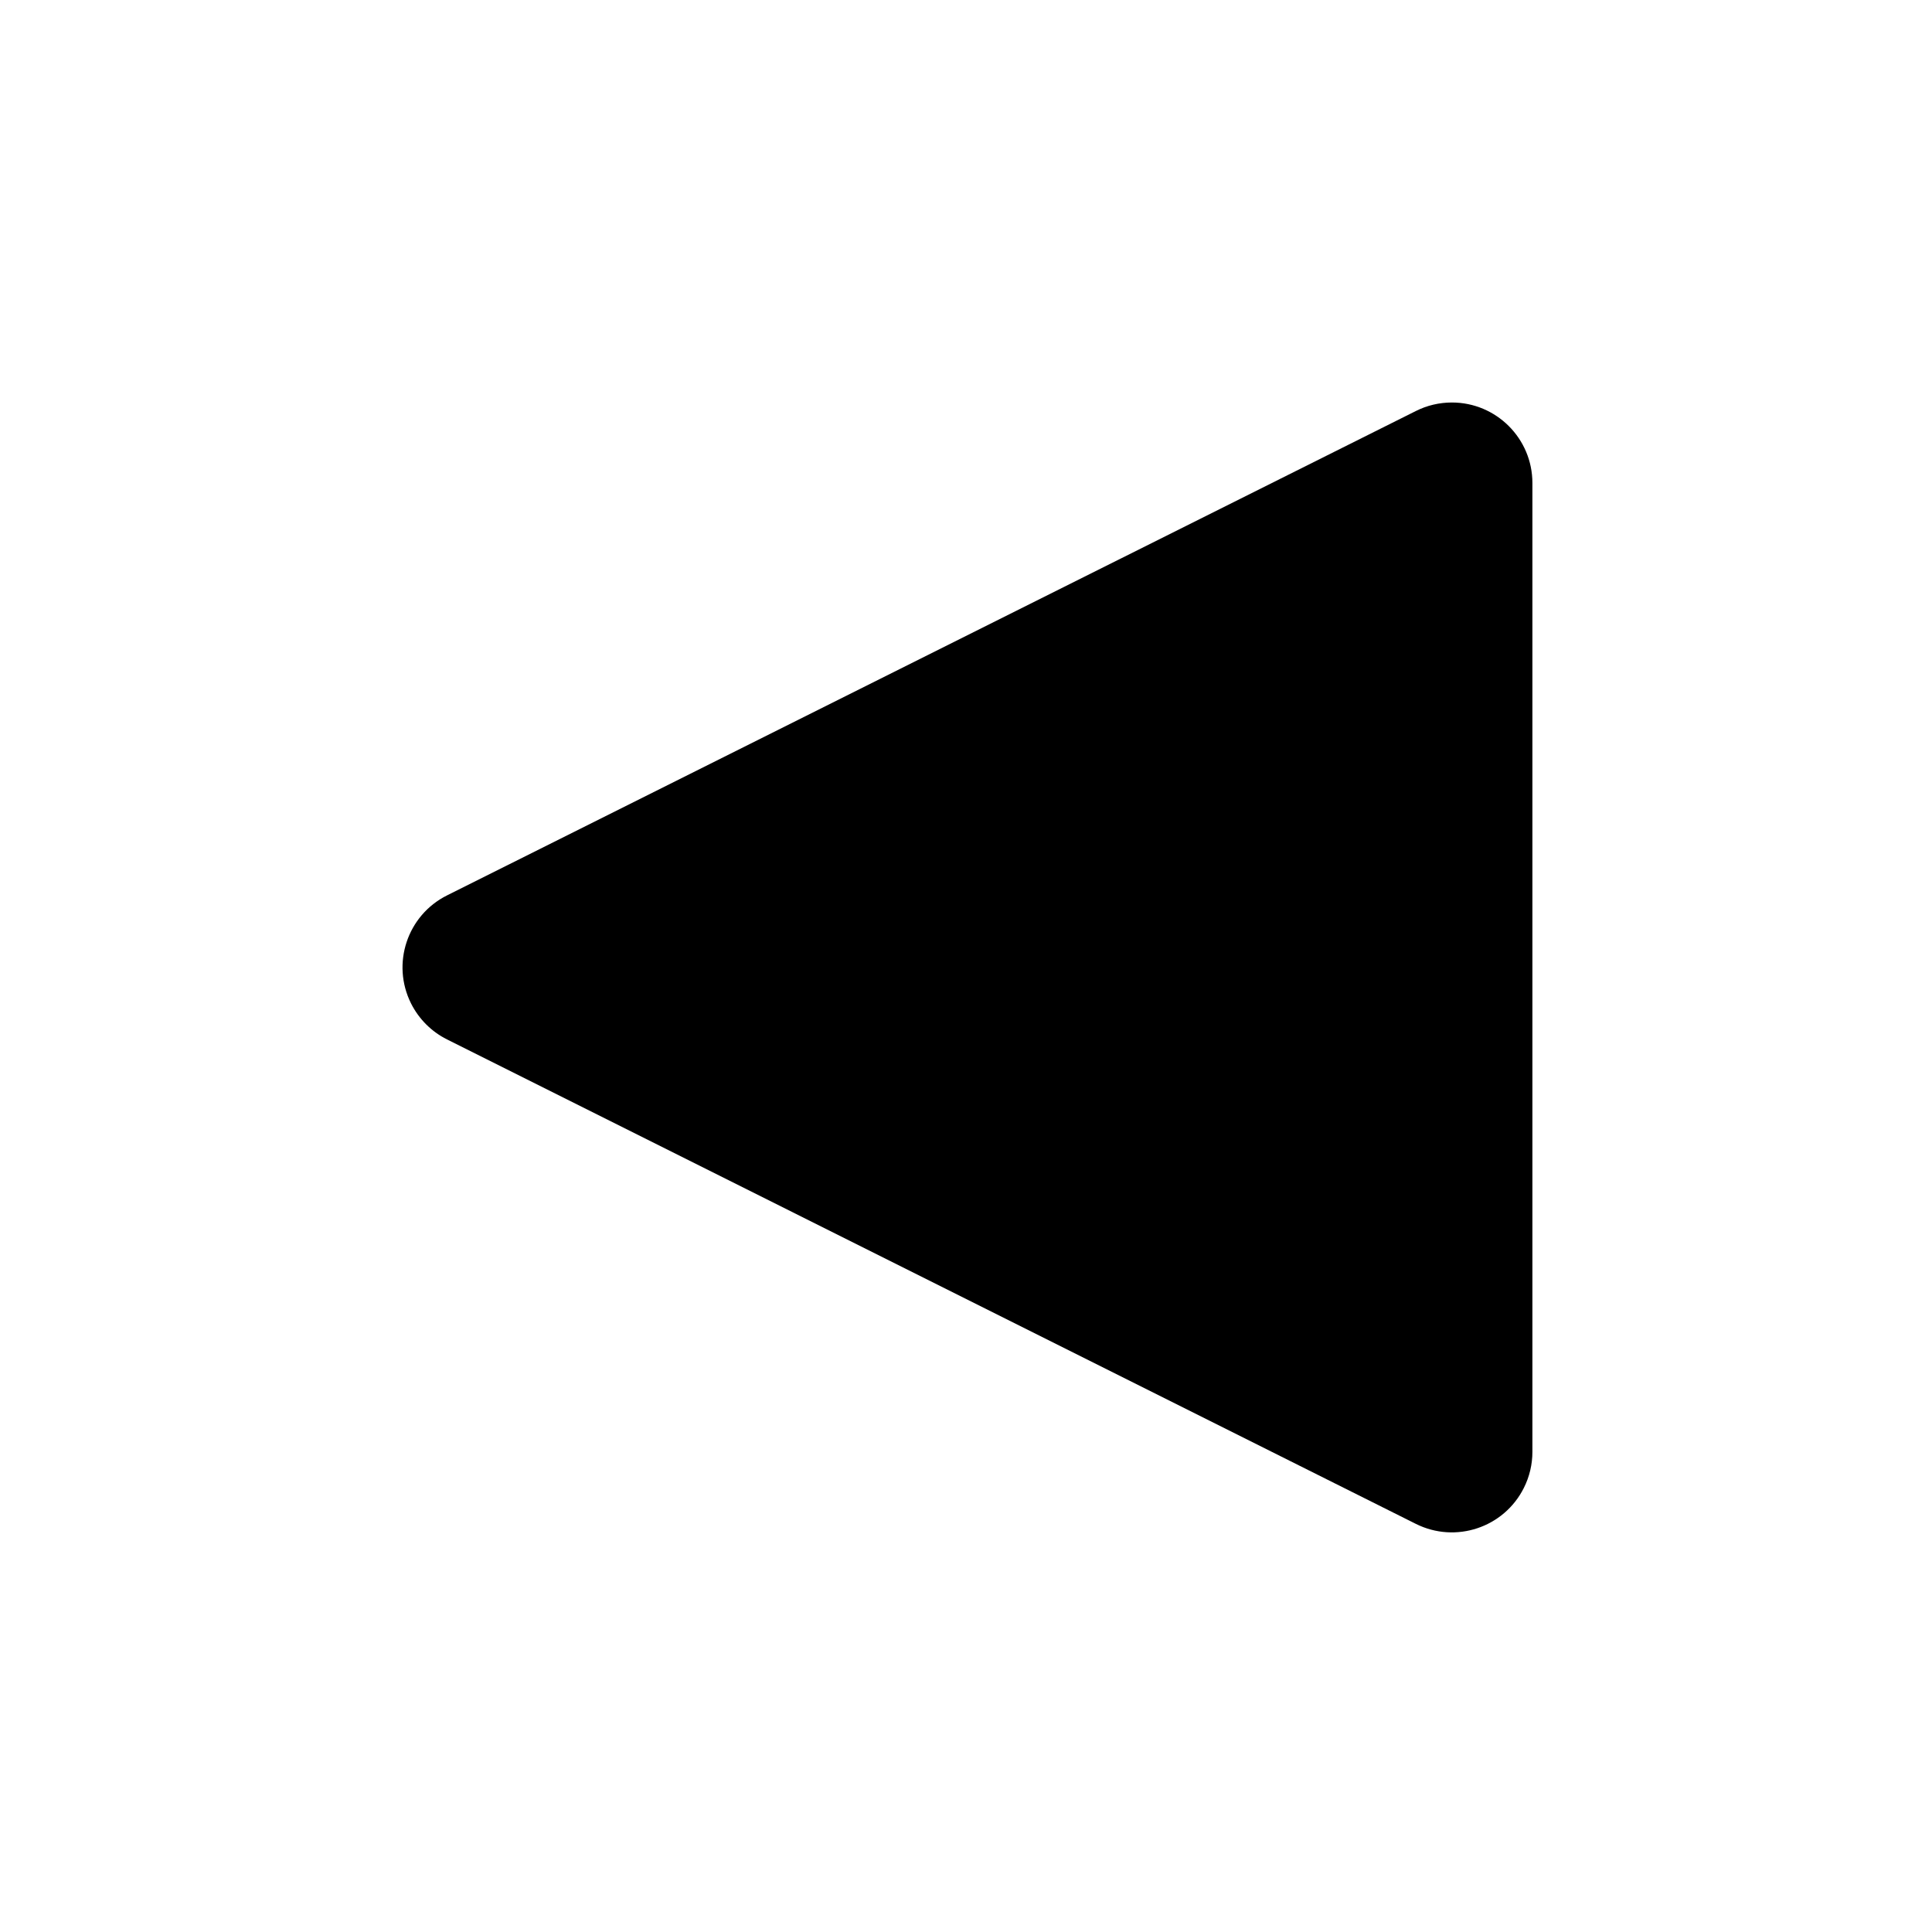 <?xml version="1.0" encoding="UTF-8"?>
<svg width="24px" height="24px" viewBox="0 0 24 24" version="1.1" xmlns="http://www.w3.org/2000/svg" xmlns:xlink="http://www.w3.org/1999/xlink">
    <!-- Generator: Sketch 51.3 (57544) - http://www.bohemiancoding.com/sketch -->
    <title>arrow-left</title>
    <desc>Created with Sketch.</desc>
    <defs></defs>
    <g id="arrow-left" stroke="none" stroke-width="1" fill="none" fill-rule="evenodd">
        <path d="M12.912,5.553 L18.93,17.588 C19.177,18.082 18.977,18.683 18.483,18.93 C18.344,19 18.191,19.036 18.035,19.036 L6,19.036 C5.448,19.036 5,18.588 5,18.036 C5,17.88 5.036,17.727 5.106,17.588 L11.123,5.553 C11.37,5.059 11.971,4.859 12.465,5.106 C12.658,5.203 12.815,5.359 12.912,5.553 Z" id="Triangle" fill="#000000" transform="translate(12.018, 12.018) scale(-1, 1) rotate(90) translate(-12.018, -12.018) "></path>
    </g>
</svg>